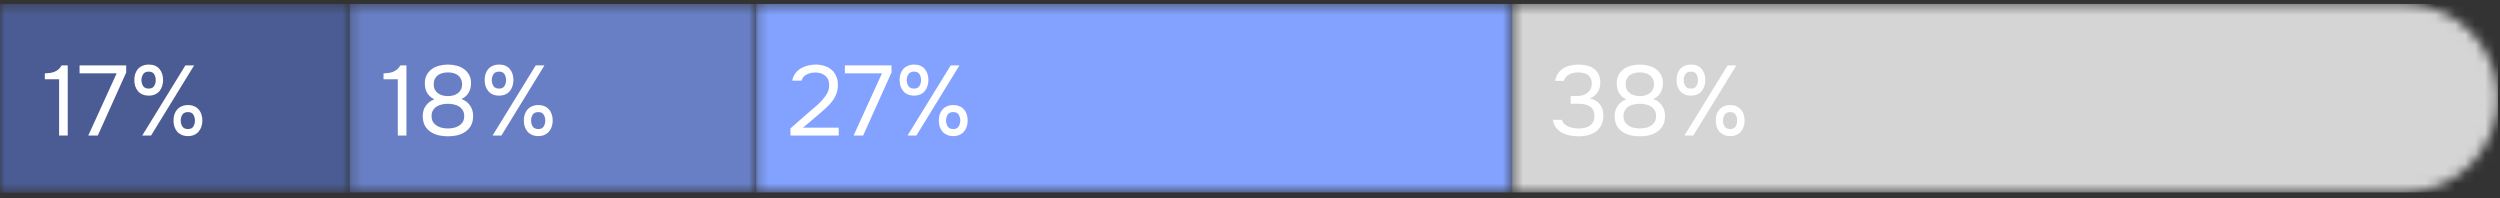 <?xml version="1.0" encoding="UTF-8"?> <svg xmlns="http://www.w3.org/2000/svg" width="252" height="20" viewBox="0 0 252 20" fill="none"><rect x="0" y="0" width="252" height="20" fill="#333333" stroke="none"/><mask id="mask0_493_6954" style="mask-type:alpha" maskUnits="userSpaceOnUse" x="152" y="0" width="100" height="20"><path d="M251.796 9.899C251.796 4.652 247.543 0.399 242.296 0.399H152.42V19.399H242.296C247.543 19.399 251.796 15.146 251.796 9.899V9.899Z" fill="#304CFD"></path></mask><g mask="url(#mask0_493_6954)"><rect width="99.376" height="19" transform="matrix(-1 0 0 1 251.796 0.399)" fill="#D5D5D5"></rect></g><mask id="mask1_493_6954" style="mask-type:alpha" maskUnits="userSpaceOnUse" x="0" y="0" width="36" height="20"><path d="M0 0.399H35.252V19.399H0V0.399Z" fill="#6577AB"></path></mask><g mask="url(#mask1_493_6954)"><rect width="50.057" height="19" transform="translate(0 0.399)" fill="#4A5C93"></rect><rect y="0.399" width="50.057" height="19" fill="#4A5C93"></rect></g><mask id="mask2_493_6954" style="mask-type:alpha" maskUnits="userSpaceOnUse" x="35" y="0" width="42" height="20"><path d="M35.252 0.399H76.211V19.399H35.252V0.399Z" fill="#304CFD"></path></mask><g mask="url(#mask2_493_6954)"><rect x="35.252" y="0.399" width="40.959" height="19" fill="#687FC5"></rect></g><mask id="mask3_493_6954" style="mask-type:alpha" maskUnits="userSpaceOnUse" x="76" y="0" width="77" height="20"><path d="M76.21 0.399H152.42V19.399H76.21V0.399Z" fill="#304CFD"></path></mask><g mask="url(#mask3_493_6954)"><rect x="76.21" y="0.399" width="76.21" height="19" fill="#83A2FF"></rect></g><path d="M6.828 13.659H5.958V7.989H4.518V7.399C4.718 7.385 4.901 7.369 5.068 7.349C5.234 7.322 5.388 7.279 5.528 7.219C5.668 7.159 5.794 7.079 5.908 6.979C6.021 6.879 6.124 6.749 6.218 6.589H6.828V13.659ZM8.9 13.659L11.76 7.389H8.02V6.589H12.72V7.309L9.86 13.659H8.9ZM14.999 9.639C14.759 9.639 14.546 9.599 14.359 9.519C14.179 9.439 14.029 9.329 13.909 9.189C13.789 9.042 13.696 8.875 13.629 8.689C13.569 8.495 13.539 8.289 13.539 8.069C13.539 7.842 13.569 7.635 13.629 7.449C13.696 7.255 13.789 7.089 13.909 6.949C14.036 6.809 14.189 6.702 14.369 6.629C14.549 6.549 14.759 6.509 14.999 6.509C15.466 6.509 15.823 6.655 16.069 6.949C16.316 7.235 16.439 7.609 16.439 8.069C16.439 8.289 16.406 8.495 16.339 8.689C16.279 8.875 16.189 9.042 16.069 9.189C15.949 9.329 15.799 9.439 15.619 9.519C15.439 9.599 15.233 9.639 14.999 9.639ZM14.339 13.659L18.689 6.589H19.569L15.229 13.659H14.339ZM14.999 7.219C14.733 7.219 14.543 7.305 14.429 7.479C14.316 7.652 14.259 7.849 14.259 8.069C14.259 8.302 14.316 8.505 14.429 8.679C14.543 8.845 14.733 8.929 14.999 8.929C15.253 8.929 15.433 8.842 15.539 8.669C15.646 8.495 15.699 8.295 15.699 8.069C15.699 7.849 15.646 7.652 15.539 7.479C15.433 7.305 15.253 7.219 14.999 7.219ZM18.959 13.719C18.719 13.719 18.506 13.679 18.319 13.599C18.139 13.519 17.986 13.409 17.859 13.269C17.739 13.122 17.646 12.955 17.579 12.769C17.519 12.575 17.489 12.369 17.489 12.149C17.489 11.922 17.519 11.715 17.579 11.529C17.646 11.335 17.743 11.169 17.869 11.029C17.996 10.889 18.149 10.782 18.329 10.709C18.509 10.629 18.719 10.589 18.959 10.589C19.186 10.589 19.389 10.629 19.569 10.709C19.749 10.782 19.899 10.889 20.019 11.029C20.146 11.169 20.239 11.335 20.299 11.529C20.366 11.715 20.399 11.922 20.399 12.149C20.399 12.369 20.366 12.575 20.299 12.769C20.239 12.955 20.146 13.122 20.019 13.269C19.899 13.409 19.749 13.519 19.569 13.599C19.389 13.679 19.186 13.719 18.959 13.719ZM18.949 11.299C18.683 11.299 18.493 11.385 18.379 11.559C18.273 11.732 18.219 11.929 18.219 12.149C18.219 12.382 18.276 12.585 18.389 12.759C18.503 12.925 18.689 13.009 18.949 13.009C19.209 13.009 19.389 12.922 19.489 12.749C19.596 12.575 19.649 12.375 19.649 12.149C19.649 11.929 19.596 11.732 19.489 11.559C19.389 11.385 19.209 11.299 18.949 11.299Z" fill="white"></path><path d="M40.969 13.659H40.099V7.989H38.659V7.399C38.859 7.385 39.042 7.369 39.209 7.349C39.376 7.322 39.529 7.279 39.669 7.219C39.809 7.159 39.936 7.079 40.049 6.979C40.163 6.879 40.266 6.749 40.359 6.589H40.969V13.659ZM47.692 11.689C47.692 12.069 47.619 12.392 47.472 12.659C47.325 12.919 47.132 13.129 46.892 13.289C46.659 13.449 46.389 13.565 46.082 13.639C45.782 13.705 45.472 13.739 45.152 13.739C44.832 13.739 44.519 13.705 44.212 13.639C43.912 13.565 43.642 13.449 43.402 13.289C43.162 13.129 42.969 12.919 42.822 12.659C42.682 12.392 42.612 12.069 42.612 11.689C42.612 11.289 42.715 10.945 42.922 10.659C43.129 10.365 43.415 10.149 43.782 10.009C43.582 9.915 43.419 9.802 43.292 9.669C43.165 9.535 43.065 9.395 42.992 9.249C42.925 9.095 42.879 8.945 42.852 8.799C42.832 8.645 42.822 8.505 42.822 8.379C42.822 8.052 42.889 7.772 43.022 7.539C43.155 7.299 43.329 7.102 43.542 6.949C43.762 6.795 44.012 6.685 44.292 6.619C44.572 6.545 44.859 6.509 45.152 6.509C45.445 6.509 45.732 6.545 46.012 6.619C46.292 6.685 46.539 6.795 46.752 6.949C46.972 7.102 47.149 7.299 47.282 7.539C47.415 7.772 47.482 8.052 47.482 8.379C47.482 8.505 47.469 8.645 47.442 8.799C47.415 8.945 47.365 9.092 47.292 9.239C47.225 9.379 47.129 9.515 47.002 9.649C46.875 9.775 46.712 9.885 46.512 9.979C46.892 10.119 47.182 10.339 47.382 10.639C47.589 10.939 47.692 11.289 47.692 11.689ZM45.152 7.299C44.952 7.299 44.765 7.322 44.592 7.369C44.419 7.415 44.265 7.489 44.132 7.589C44.005 7.682 43.905 7.805 43.832 7.959C43.759 8.105 43.722 8.285 43.722 8.499C43.722 8.719 43.762 8.902 43.842 9.049C43.922 9.195 44.029 9.315 44.162 9.409C44.295 9.502 44.445 9.572 44.612 9.619C44.785 9.665 44.965 9.689 45.152 9.689C45.339 9.689 45.515 9.665 45.682 9.619C45.855 9.572 46.005 9.502 46.132 9.409C46.265 9.315 46.372 9.195 46.452 9.049C46.532 8.902 46.575 8.732 46.582 8.539C46.582 8.312 46.542 8.122 46.462 7.969C46.389 7.809 46.285 7.679 46.152 7.579C46.025 7.479 45.875 7.409 45.702 7.369C45.529 7.322 45.345 7.299 45.152 7.299ZM45.152 10.459C44.945 10.459 44.742 10.482 44.542 10.529C44.349 10.569 44.172 10.639 44.012 10.739C43.859 10.839 43.735 10.969 43.642 11.129C43.549 11.282 43.502 11.472 43.502 11.699C43.502 11.959 43.559 12.169 43.672 12.329C43.785 12.489 43.925 12.615 44.092 12.709C44.259 12.802 44.435 12.865 44.622 12.899C44.815 12.932 44.992 12.949 45.152 12.949C45.312 12.949 45.485 12.932 45.672 12.899C45.865 12.865 46.042 12.802 46.202 12.709C46.369 12.615 46.509 12.489 46.622 12.329C46.735 12.169 46.792 11.959 46.792 11.699C46.792 11.472 46.745 11.282 46.652 11.129C46.559 10.969 46.435 10.839 46.282 10.739C46.129 10.639 45.952 10.569 45.752 10.529C45.559 10.482 45.359 10.459 45.152 10.459ZM50.313 9.639C50.073 9.639 49.859 9.599 49.673 9.519C49.493 9.439 49.343 9.329 49.223 9.189C49.103 9.042 49.009 8.875 48.943 8.689C48.883 8.495 48.853 8.289 48.853 8.069C48.853 7.842 48.883 7.635 48.943 7.449C49.009 7.255 49.103 7.089 49.223 6.949C49.349 6.809 49.503 6.702 49.683 6.629C49.863 6.549 50.073 6.509 50.313 6.509C50.779 6.509 51.136 6.655 51.383 6.949C51.629 7.235 51.753 7.609 51.753 8.069C51.753 8.289 51.719 8.495 51.653 8.689C51.593 8.875 51.503 9.042 51.383 9.189C51.263 9.329 51.113 9.439 50.933 9.519C50.753 9.599 50.546 9.639 50.313 9.639ZM49.653 13.659L54.003 6.589H54.883L50.543 13.659H49.653ZM50.313 7.219C50.046 7.219 49.856 7.305 49.743 7.479C49.629 7.652 49.573 7.849 49.573 8.069C49.573 8.302 49.629 8.505 49.743 8.679C49.856 8.845 50.046 8.929 50.313 8.929C50.566 8.929 50.746 8.842 50.853 8.669C50.959 8.495 51.013 8.295 51.013 8.069C51.013 7.849 50.959 7.652 50.853 7.479C50.746 7.305 50.566 7.219 50.313 7.219ZM54.273 13.719C54.033 13.719 53.819 13.679 53.633 13.599C53.453 13.519 53.299 13.409 53.173 13.269C53.053 13.122 52.959 12.955 52.893 12.769C52.833 12.575 52.803 12.369 52.803 12.149C52.803 11.922 52.833 11.715 52.893 11.529C52.959 11.335 53.056 11.169 53.183 11.029C53.309 10.889 53.463 10.782 53.643 10.709C53.823 10.629 54.033 10.589 54.273 10.589C54.499 10.589 54.703 10.629 54.883 10.709C55.063 10.782 55.213 10.889 55.333 11.029C55.459 11.169 55.553 11.335 55.613 11.529C55.679 11.715 55.713 11.922 55.713 12.149C55.713 12.369 55.679 12.575 55.613 12.769C55.553 12.955 55.459 13.122 55.333 13.269C55.213 13.409 55.063 13.519 54.883 13.599C54.703 13.679 54.499 13.719 54.273 13.719ZM54.263 11.299C53.996 11.299 53.806 11.385 53.693 11.559C53.586 11.732 53.533 11.929 53.533 12.149C53.533 12.382 53.589 12.585 53.703 12.759C53.816 12.925 54.003 13.009 54.263 13.009C54.523 13.009 54.703 12.922 54.803 12.749C54.909 12.575 54.963 12.375 54.963 12.149C54.963 11.929 54.909 11.732 54.803 11.559C54.703 11.385 54.523 11.299 54.263 11.299Z" fill="white"></path><path d="M81.68 11.189C81.86 11.035 82.056 10.869 82.27 10.689C82.49 10.502 82.693 10.302 82.88 10.089C83.073 9.875 83.237 9.652 83.37 9.419C83.503 9.179 83.573 8.919 83.58 8.639C83.593 8.212 83.47 7.885 83.21 7.659C82.95 7.425 82.606 7.309 82.18 7.309C81.84 7.309 81.543 7.379 81.29 7.519C81.037 7.659 80.87 7.862 80.79 8.129H79.86C79.906 7.855 80.003 7.619 80.15 7.419C80.303 7.212 80.487 7.042 80.7 6.909C80.92 6.775 81.16 6.675 81.42 6.609C81.68 6.542 81.947 6.509 82.22 6.509C82.546 6.509 82.847 6.555 83.12 6.649C83.393 6.735 83.63 6.865 83.83 7.039C84.03 7.212 84.183 7.429 84.29 7.689C84.403 7.942 84.46 8.232 84.46 8.559C84.46 8.885 84.41 9.179 84.31 9.439C84.216 9.699 84.087 9.939 83.92 10.159C83.76 10.379 83.576 10.585 83.37 10.779C83.163 10.972 82.95 11.165 82.73 11.359L80.94 12.869H84.54V13.659H79.68V12.939L81.68 11.189ZM86.044 13.659L88.904 7.389H85.164V6.589H89.864V7.309L87.004 13.659H86.044ZM92.143 9.639C91.903 9.639 91.689 9.599 91.503 9.519C91.323 9.439 91.173 9.329 91.053 9.189C90.933 9.042 90.839 8.875 90.773 8.689C90.713 8.495 90.683 8.289 90.683 8.069C90.683 7.842 90.713 7.635 90.773 7.449C90.839 7.255 90.933 7.089 91.053 6.949C91.179 6.809 91.333 6.702 91.513 6.629C91.693 6.549 91.903 6.509 92.143 6.509C92.609 6.509 92.966 6.655 93.213 6.949C93.459 7.235 93.583 7.609 93.583 8.069C93.583 8.289 93.549 8.495 93.483 8.689C93.423 8.875 93.333 9.042 93.213 9.189C93.093 9.329 92.943 9.439 92.763 9.519C92.583 9.599 92.376 9.639 92.143 9.639ZM91.483 13.659L95.833 6.589H96.713L92.373 13.659H91.483ZM92.143 7.219C91.876 7.219 91.686 7.305 91.573 7.479C91.459 7.652 91.403 7.849 91.403 8.069C91.403 8.302 91.459 8.505 91.573 8.679C91.686 8.845 91.876 8.929 92.143 8.929C92.396 8.929 92.576 8.842 92.683 8.669C92.789 8.495 92.843 8.295 92.843 8.069C92.843 7.849 92.789 7.652 92.683 7.479C92.576 7.305 92.396 7.219 92.143 7.219ZM96.103 13.719C95.863 13.719 95.649 13.679 95.463 13.599C95.283 13.519 95.129 13.409 95.003 13.269C94.883 13.122 94.789 12.955 94.723 12.769C94.663 12.575 94.633 12.369 94.633 12.149C94.633 11.922 94.663 11.715 94.723 11.529C94.789 11.335 94.886 11.169 95.013 11.029C95.139 10.889 95.293 10.782 95.473 10.709C95.653 10.629 95.863 10.589 96.103 10.589C96.329 10.589 96.533 10.629 96.713 10.709C96.893 10.782 97.043 10.889 97.163 11.029C97.289 11.169 97.383 11.335 97.443 11.529C97.509 11.715 97.543 11.922 97.543 12.149C97.543 12.369 97.509 12.575 97.443 12.769C97.383 12.955 97.289 13.122 97.163 13.269C97.043 13.409 96.893 13.519 96.713 13.599C96.533 13.679 96.329 13.719 96.103 13.719ZM96.093 11.299C95.826 11.299 95.636 11.385 95.523 11.559C95.416 11.732 95.363 11.929 95.363 12.149C95.363 12.382 95.419 12.585 95.533 12.759C95.646 12.925 95.833 13.009 96.093 13.009C96.353 13.009 96.533 12.922 96.633 12.749C96.739 12.575 96.793 12.375 96.793 12.149C96.793 11.929 96.739 11.732 96.633 11.559C96.533 11.385 96.353 11.299 96.093 11.299Z" fill="white"></path><path d="M159.109 13.739C158.829 13.739 158.546 13.712 158.259 13.659C157.979 13.605 157.716 13.515 157.469 13.389C157.229 13.255 157.023 13.082 156.849 12.869C156.683 12.655 156.576 12.392 156.529 12.079H157.429C157.489 12.252 157.579 12.395 157.699 12.509C157.826 12.615 157.966 12.702 158.119 12.769C158.279 12.835 158.446 12.882 158.619 12.909C158.793 12.935 158.959 12.949 159.119 12.949C159.266 12.949 159.433 12.935 159.619 12.909C159.806 12.882 159.979 12.825 160.139 12.739C160.306 12.652 160.443 12.525 160.549 12.359C160.663 12.185 160.719 11.959 160.719 11.679C160.719 11.412 160.666 11.199 160.559 11.039C160.459 10.879 160.326 10.755 160.159 10.669C159.999 10.582 159.816 10.525 159.609 10.499C159.409 10.472 159.206 10.459 158.999 10.459H158.319V9.679H158.729C158.909 9.679 159.076 9.675 159.229 9.669C159.383 9.655 159.553 9.609 159.739 9.529C159.953 9.429 160.123 9.289 160.249 9.109C160.376 8.922 160.443 8.709 160.449 8.469C160.449 8.229 160.409 8.032 160.329 7.879C160.249 7.725 160.143 7.605 160.009 7.519C159.876 7.432 159.726 7.375 159.559 7.349C159.393 7.315 159.223 7.299 159.049 7.299C158.909 7.299 158.763 7.315 158.609 7.349C158.463 7.375 158.323 7.422 158.189 7.489C158.063 7.555 157.949 7.645 157.849 7.759C157.749 7.865 157.679 7.995 157.639 8.149H156.769C156.809 7.855 156.903 7.605 157.049 7.399C157.196 7.192 157.376 7.022 157.589 6.889C157.809 6.755 158.049 6.659 158.309 6.599C158.576 6.539 158.846 6.509 159.119 6.509C159.419 6.509 159.699 6.542 159.959 6.609C160.226 6.669 160.459 6.772 160.659 6.919C160.859 7.059 161.016 7.245 161.129 7.479C161.249 7.712 161.309 7.995 161.309 8.329C161.309 8.455 161.296 8.592 161.269 8.739C161.243 8.879 161.193 9.019 161.119 9.159C161.046 9.299 160.939 9.439 160.799 9.579C160.659 9.719 160.476 9.835 160.249 9.929C160.696 10.015 161.036 10.212 161.269 10.519C161.503 10.819 161.619 11.182 161.619 11.609V11.649C161.619 12.015 161.553 12.332 161.419 12.599C161.293 12.859 161.116 13.075 160.889 13.249C160.663 13.415 160.396 13.539 160.089 13.619C159.783 13.699 159.456 13.739 159.109 13.739ZM167.836 11.689C167.836 12.069 167.762 12.392 167.616 12.659C167.469 12.919 167.276 13.129 167.036 13.289C166.802 13.449 166.532 13.565 166.226 13.639C165.926 13.705 165.616 13.739 165.296 13.739C164.976 13.739 164.662 13.705 164.356 13.639C164.056 13.565 163.786 13.449 163.546 13.289C163.306 13.129 163.112 12.919 162.966 12.659C162.826 12.392 162.756 12.069 162.756 11.689C162.756 11.289 162.859 10.945 163.066 10.659C163.272 10.365 163.559 10.149 163.926 10.009C163.726 9.915 163.562 9.802 163.436 9.669C163.309 9.535 163.209 9.395 163.136 9.249C163.069 9.095 163.022 8.945 162.996 8.799C162.976 8.645 162.966 8.505 162.966 8.379C162.966 8.052 163.032 7.772 163.166 7.539C163.299 7.299 163.472 7.102 163.686 6.949C163.906 6.795 164.156 6.685 164.436 6.619C164.716 6.545 165.002 6.509 165.296 6.509C165.589 6.509 165.876 6.545 166.156 6.619C166.436 6.685 166.682 6.795 166.896 6.949C167.116 7.102 167.292 7.299 167.426 7.539C167.559 7.772 167.626 8.052 167.626 8.379C167.626 8.505 167.612 8.645 167.586 8.799C167.559 8.945 167.509 9.092 167.436 9.239C167.369 9.379 167.272 9.515 167.146 9.649C167.019 9.775 166.856 9.885 166.656 9.979C167.036 10.119 167.326 10.339 167.526 10.639C167.732 10.939 167.836 11.289 167.836 11.689ZM165.296 7.299C165.096 7.299 164.909 7.322 164.736 7.369C164.562 7.415 164.409 7.489 164.276 7.589C164.149 7.682 164.049 7.805 163.976 7.959C163.902 8.105 163.866 8.285 163.866 8.499C163.866 8.719 163.906 8.902 163.986 9.049C164.066 9.195 164.172 9.315 164.306 9.409C164.439 9.502 164.589 9.572 164.756 9.619C164.929 9.665 165.109 9.689 165.296 9.689C165.482 9.689 165.659 9.665 165.826 9.619C165.999 9.572 166.149 9.502 166.276 9.409C166.409 9.315 166.516 9.195 166.596 9.049C166.676 8.902 166.719 8.732 166.726 8.539C166.726 8.312 166.686 8.122 166.606 7.969C166.532 7.809 166.429 7.679 166.296 7.579C166.169 7.479 166.019 7.409 165.846 7.369C165.672 7.322 165.489 7.299 165.296 7.299ZM165.296 10.459C165.089 10.459 164.886 10.482 164.686 10.529C164.492 10.569 164.316 10.639 164.156 10.739C164.002 10.839 163.879 10.969 163.786 11.129C163.692 11.282 163.646 11.472 163.646 11.699C163.646 11.959 163.702 12.169 163.816 12.329C163.929 12.489 164.069 12.615 164.236 12.709C164.402 12.802 164.579 12.865 164.766 12.899C164.959 12.932 165.136 12.949 165.296 12.949C165.456 12.949 165.629 12.932 165.816 12.899C166.009 12.865 166.186 12.802 166.346 12.709C166.512 12.615 166.652 12.489 166.766 12.329C166.879 12.169 166.936 11.959 166.936 11.699C166.936 11.472 166.889 11.282 166.796 11.129C166.702 10.969 166.579 10.839 166.426 10.739C166.272 10.639 166.096 10.569 165.896 10.529C165.702 10.482 165.502 10.459 165.296 10.459ZM170.456 9.639C170.216 9.639 170.003 9.599 169.816 9.519C169.636 9.439 169.486 9.329 169.366 9.189C169.246 9.042 169.153 8.875 169.086 8.689C169.026 8.495 168.996 8.289 168.996 8.069C168.996 7.842 169.026 7.635 169.086 7.449C169.153 7.255 169.246 7.089 169.366 6.949C169.493 6.809 169.646 6.702 169.826 6.629C170.006 6.549 170.216 6.509 170.456 6.509C170.923 6.509 171.28 6.655 171.526 6.949C171.773 7.235 171.896 7.609 171.896 8.069C171.896 8.289 171.863 8.495 171.796 8.689C171.736 8.875 171.646 9.042 171.526 9.189C171.406 9.329 171.256 9.439 171.076 9.519C170.896 9.599 170.69 9.639 170.456 9.639ZM169.796 13.659L174.146 6.589H175.026L170.686 13.659H169.796ZM170.456 7.219C170.19 7.219 170 7.305 169.886 7.479C169.773 7.652 169.716 7.849 169.716 8.069C169.716 8.302 169.773 8.505 169.886 8.679C170 8.845 170.19 8.929 170.456 8.929C170.71 8.929 170.89 8.842 170.996 8.669C171.103 8.495 171.156 8.295 171.156 8.069C171.156 7.849 171.103 7.652 170.996 7.479C170.89 7.305 170.71 7.219 170.456 7.219ZM174.416 13.719C174.176 13.719 173.963 13.679 173.776 13.599C173.596 13.519 173.443 13.409 173.316 13.269C173.196 13.122 173.103 12.955 173.036 12.769C172.976 12.575 172.946 12.369 172.946 12.149C172.946 11.922 172.976 11.715 173.036 11.529C173.103 11.335 173.2 11.169 173.326 11.029C173.453 10.889 173.606 10.782 173.786 10.709C173.966 10.629 174.176 10.589 174.416 10.589C174.643 10.589 174.846 10.629 175.026 10.709C175.206 10.782 175.356 10.889 175.476 11.029C175.603 11.169 175.696 11.335 175.756 11.529C175.823 11.715 175.856 11.922 175.856 12.149C175.856 12.369 175.823 12.575 175.756 12.769C175.696 12.955 175.603 13.122 175.476 13.269C175.356 13.409 175.206 13.519 175.026 13.599C174.846 13.679 174.643 13.719 174.416 13.719ZM174.406 11.299C174.14 11.299 173.95 11.385 173.836 11.559C173.73 11.732 173.676 11.929 173.676 12.149C173.676 12.382 173.733 12.585 173.846 12.759C173.96 12.925 174.146 13.009 174.406 13.009C174.666 13.009 174.846 12.922 174.946 12.749C175.053 12.575 175.106 12.375 175.106 12.149C175.106 11.929 175.053 11.732 174.946 11.559C174.846 11.385 174.666 11.299 174.406 11.299Z" fill="white"></path></svg> 